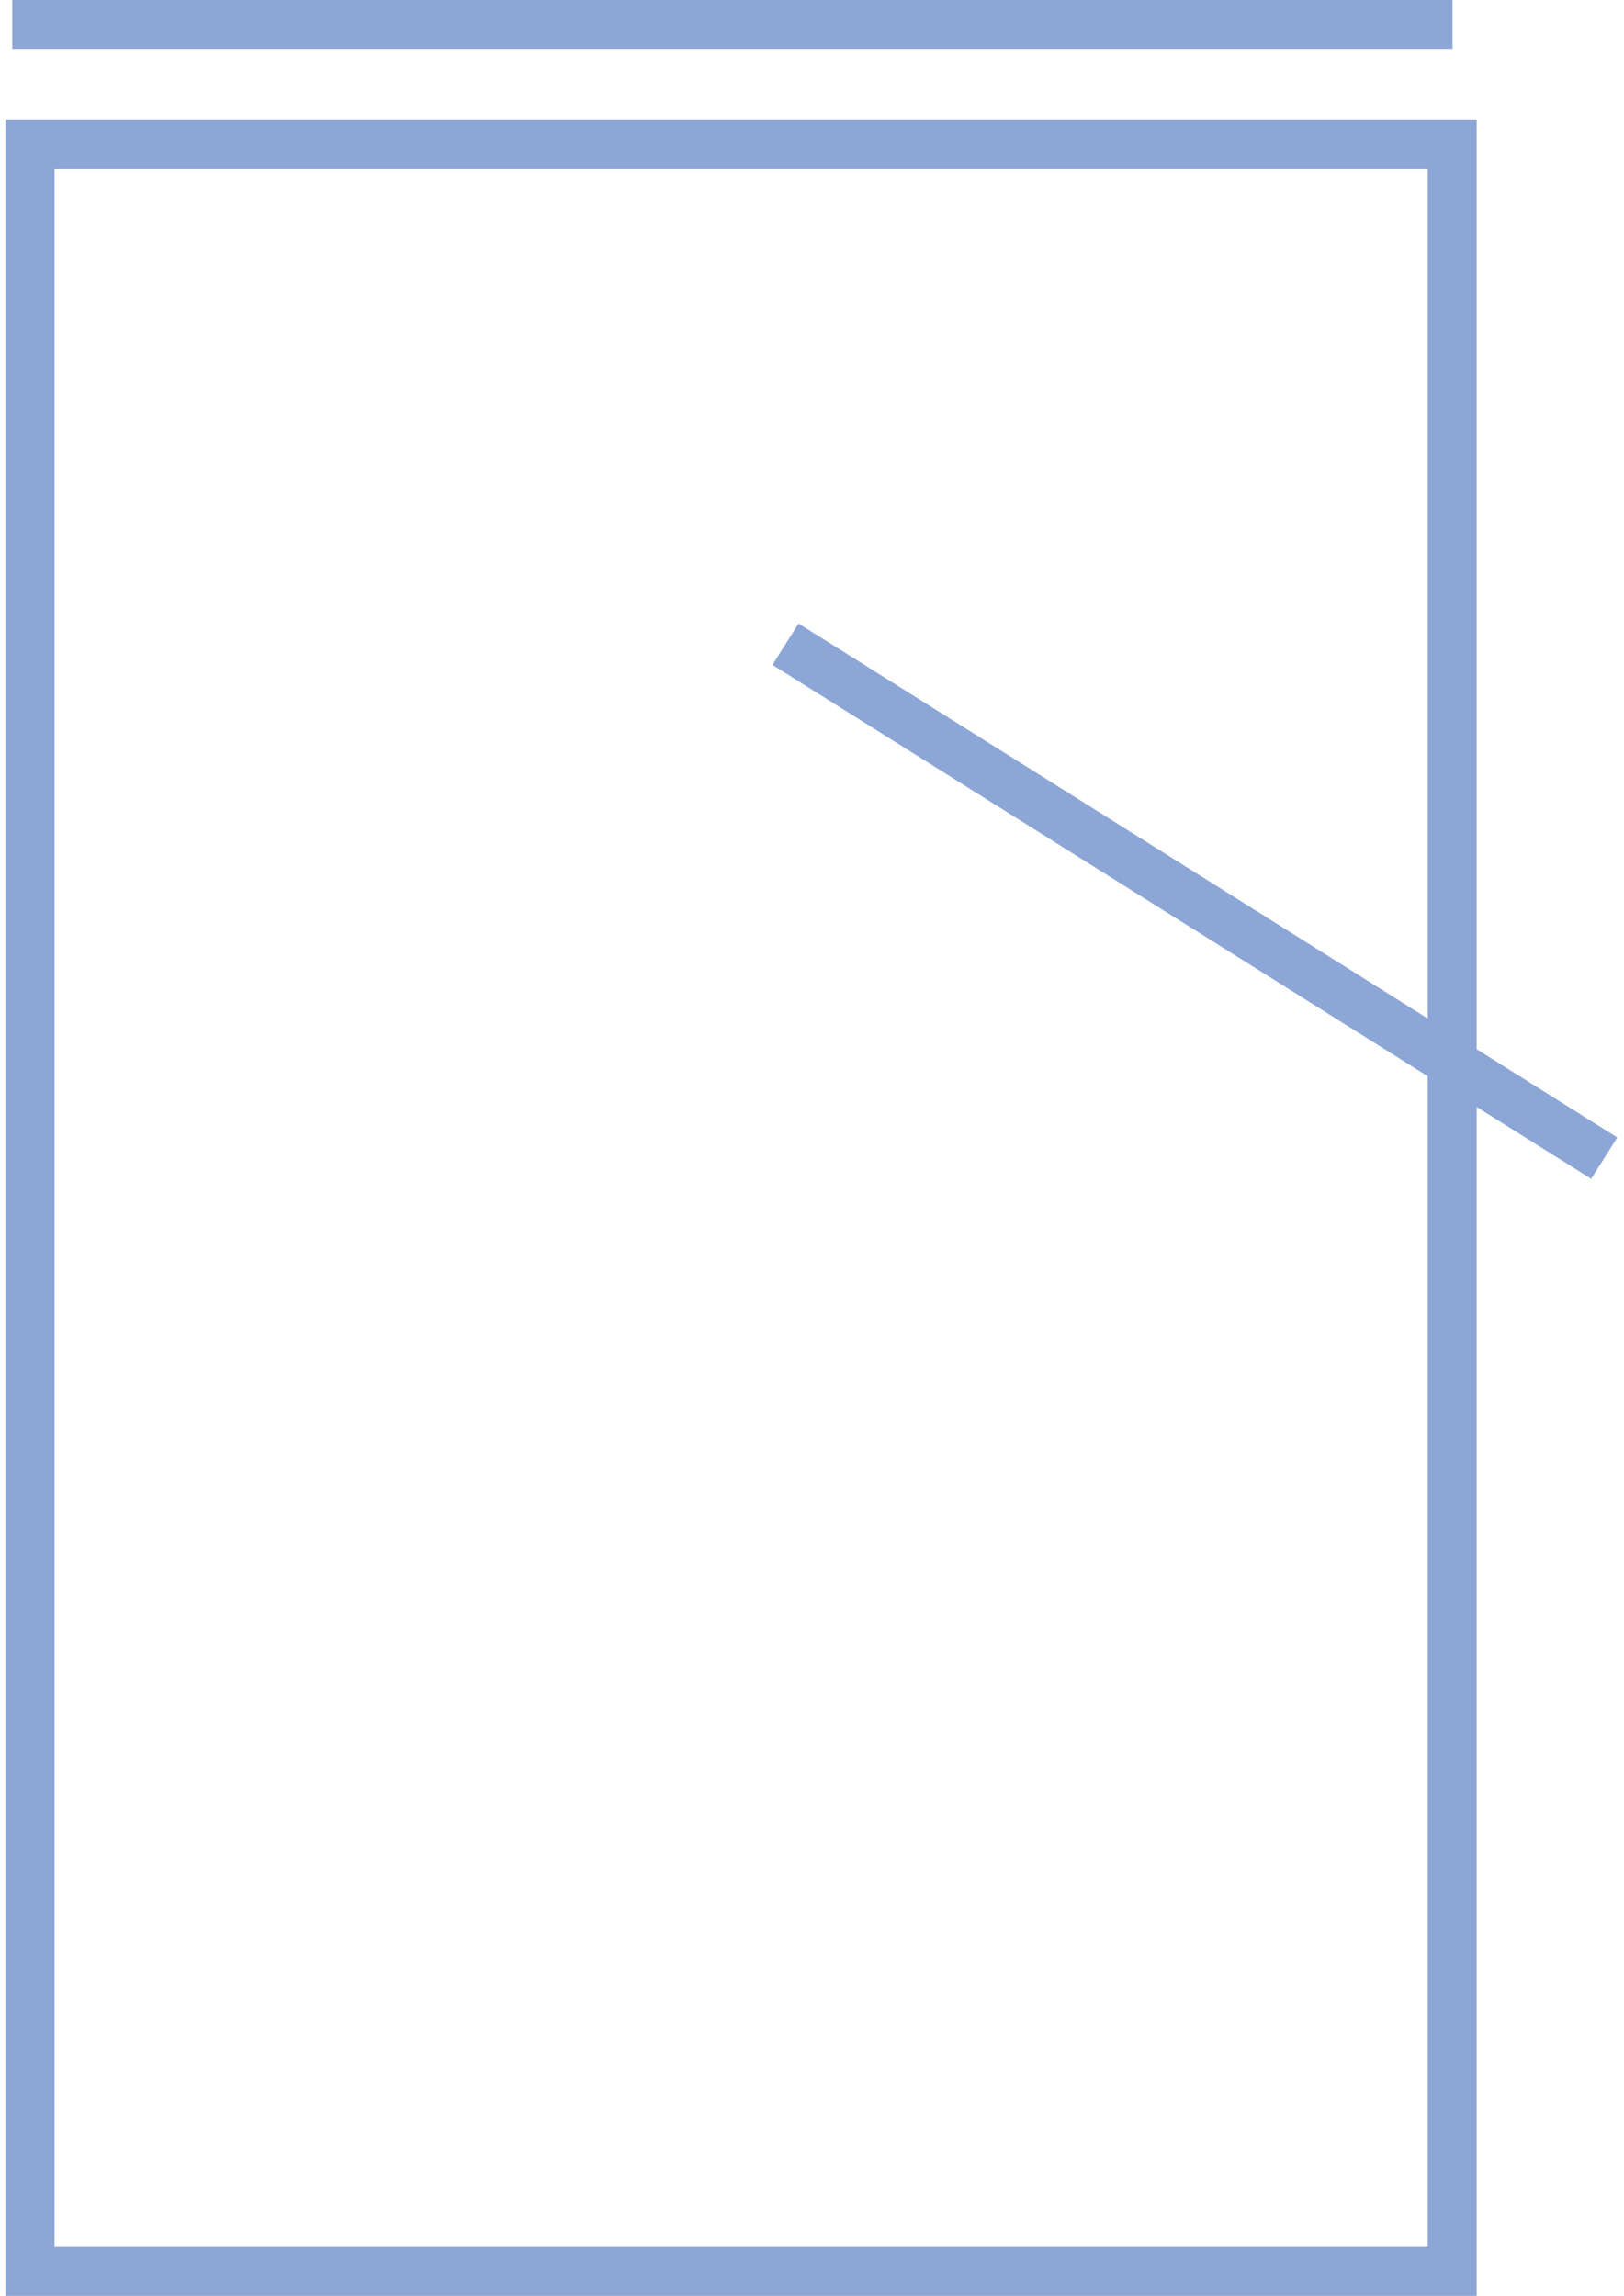 <svg xmlns="http://www.w3.org/2000/svg" width="133" height="188" viewBox="0 0 133 188" fill="none"><path d="M120.935 9.834V188H0.45V9.834H120.935ZM4.464 183.998H116.922V13.835H4.464V183.998Z" fill="#8CA6D6"></path><path d="M118.958 0V4.002H1.002V0H118.958Z" fill="#8CA6D6"></path><path d="M132.45 93.143L130.312 96.529L63.261 54.443L65.399 51.057L132.45 93.143Z" fill="#8CA6D6"></path></svg>
